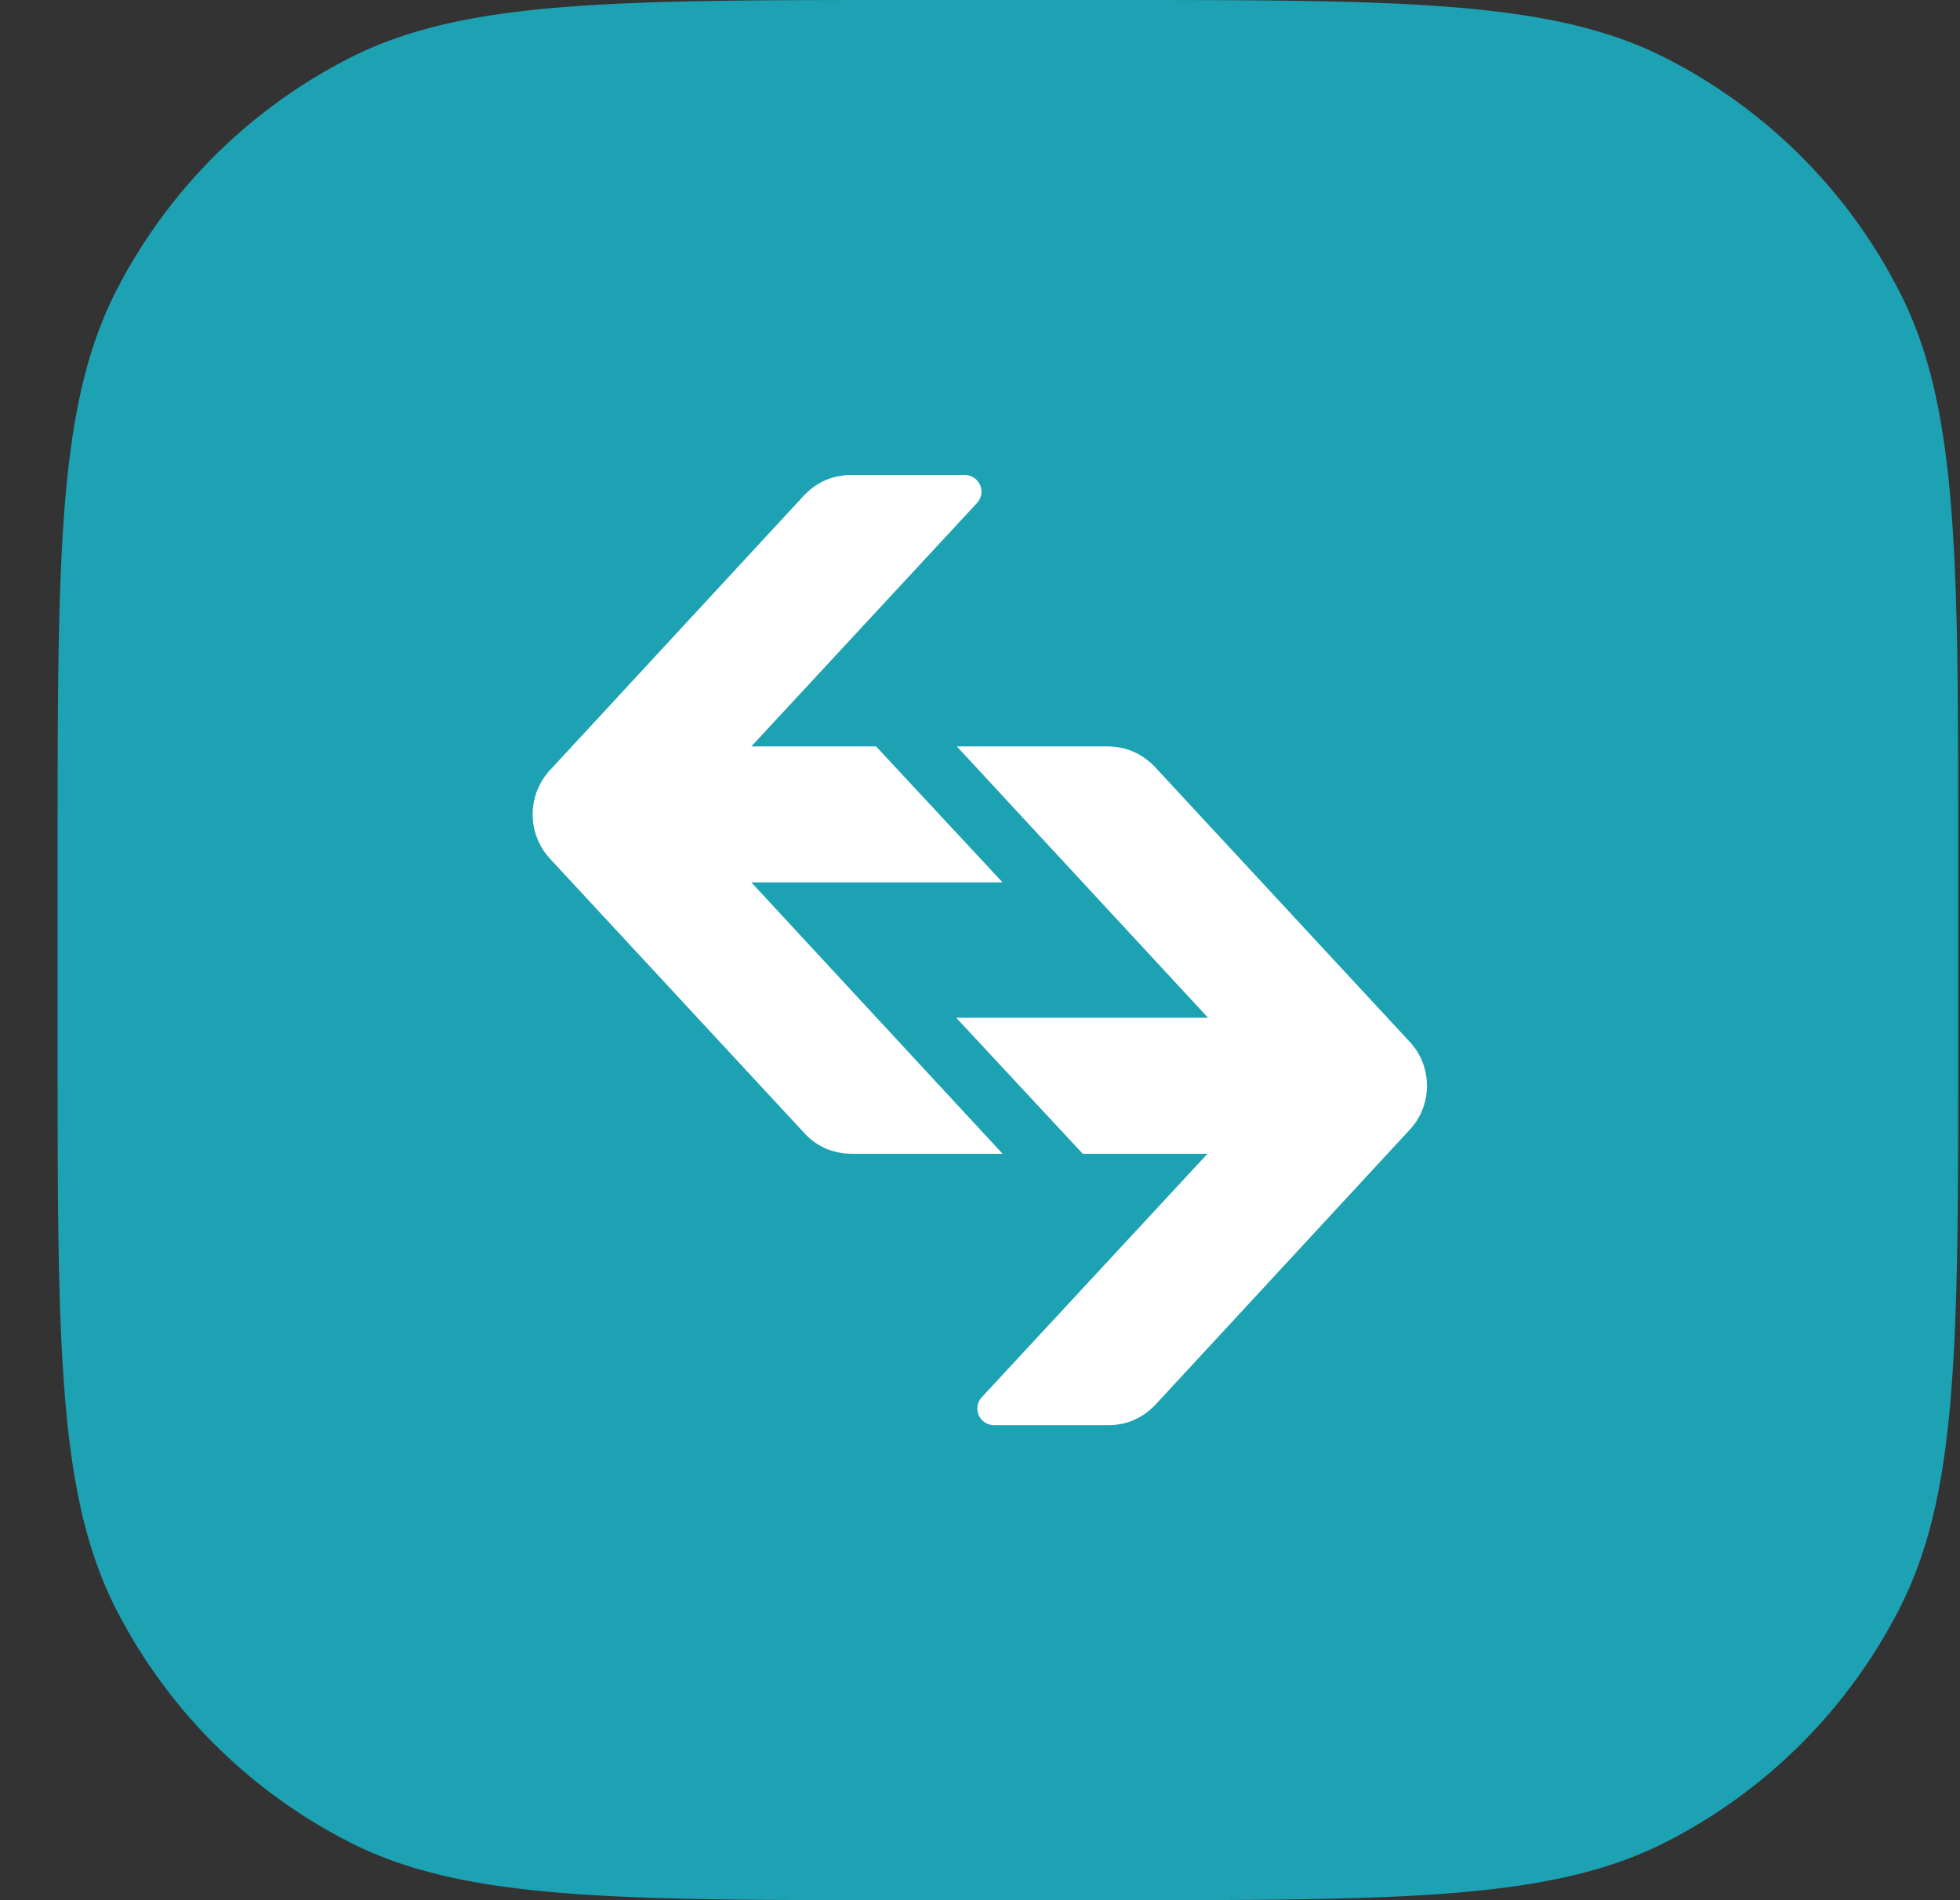 <svg xmlns="http://www.w3.org/2000/svg" width="33" height="32" fill="none" viewBox="0 0 33 32"><rect x="0" y="0" width="33" height="32" fill="#333333" stroke="none"/><g clip-path="url(#a)"><path fill="#1da2b4" d="M.97 14.4c0-5.04 0-7.56.98-9.49A9 9 0 0 1 5.88.98C7.8 0 10.32 0 15.37 0h3.2c5.04 0 7.56 0 9.48.98a9 9 0 0 1 3.93 3.93c.99 1.93.99 4.45.99 9.49v3.2c0 5.04 0 7.56-.99 9.49a9 9 0 0 1-3.93 3.93c-1.92.98-4.44.98-9.48.98h-3.2c-5.04 0-7.57 0-9.49-.98a9 9 0 0 1-3.93-3.93C.97 25.16.97 22.64.97 17.6z"/><path fill="#fff" d="M14.33 8q-.46 0-.79.34l-4.29 4.64a1.1 1.1 0 0 0 0 1.47l4.3 4.64q.31.33.78.34h2.55l-4.23-4.57h4.23l-2.13-2.29h-2.1l3.8-4.1a.28.28 0 0 0-.2-.47z"/><path fill="#fff" d="M18.66 24q.46 0 .79-.34l4.29-4.64c.38-.41.38-1.06 0-1.47l-4.3-4.64q-.32-.33-.78-.34h-2.55l4.23 4.57H16.1l2.13 2.29h2.1l-3.8 4.1a.28.28 0 0 0 .2.47z"/></g><defs><clipPath id="a"><rect width="32" height="32" x=".97" fill="#fff" rx="8"/></clipPath></defs></svg>